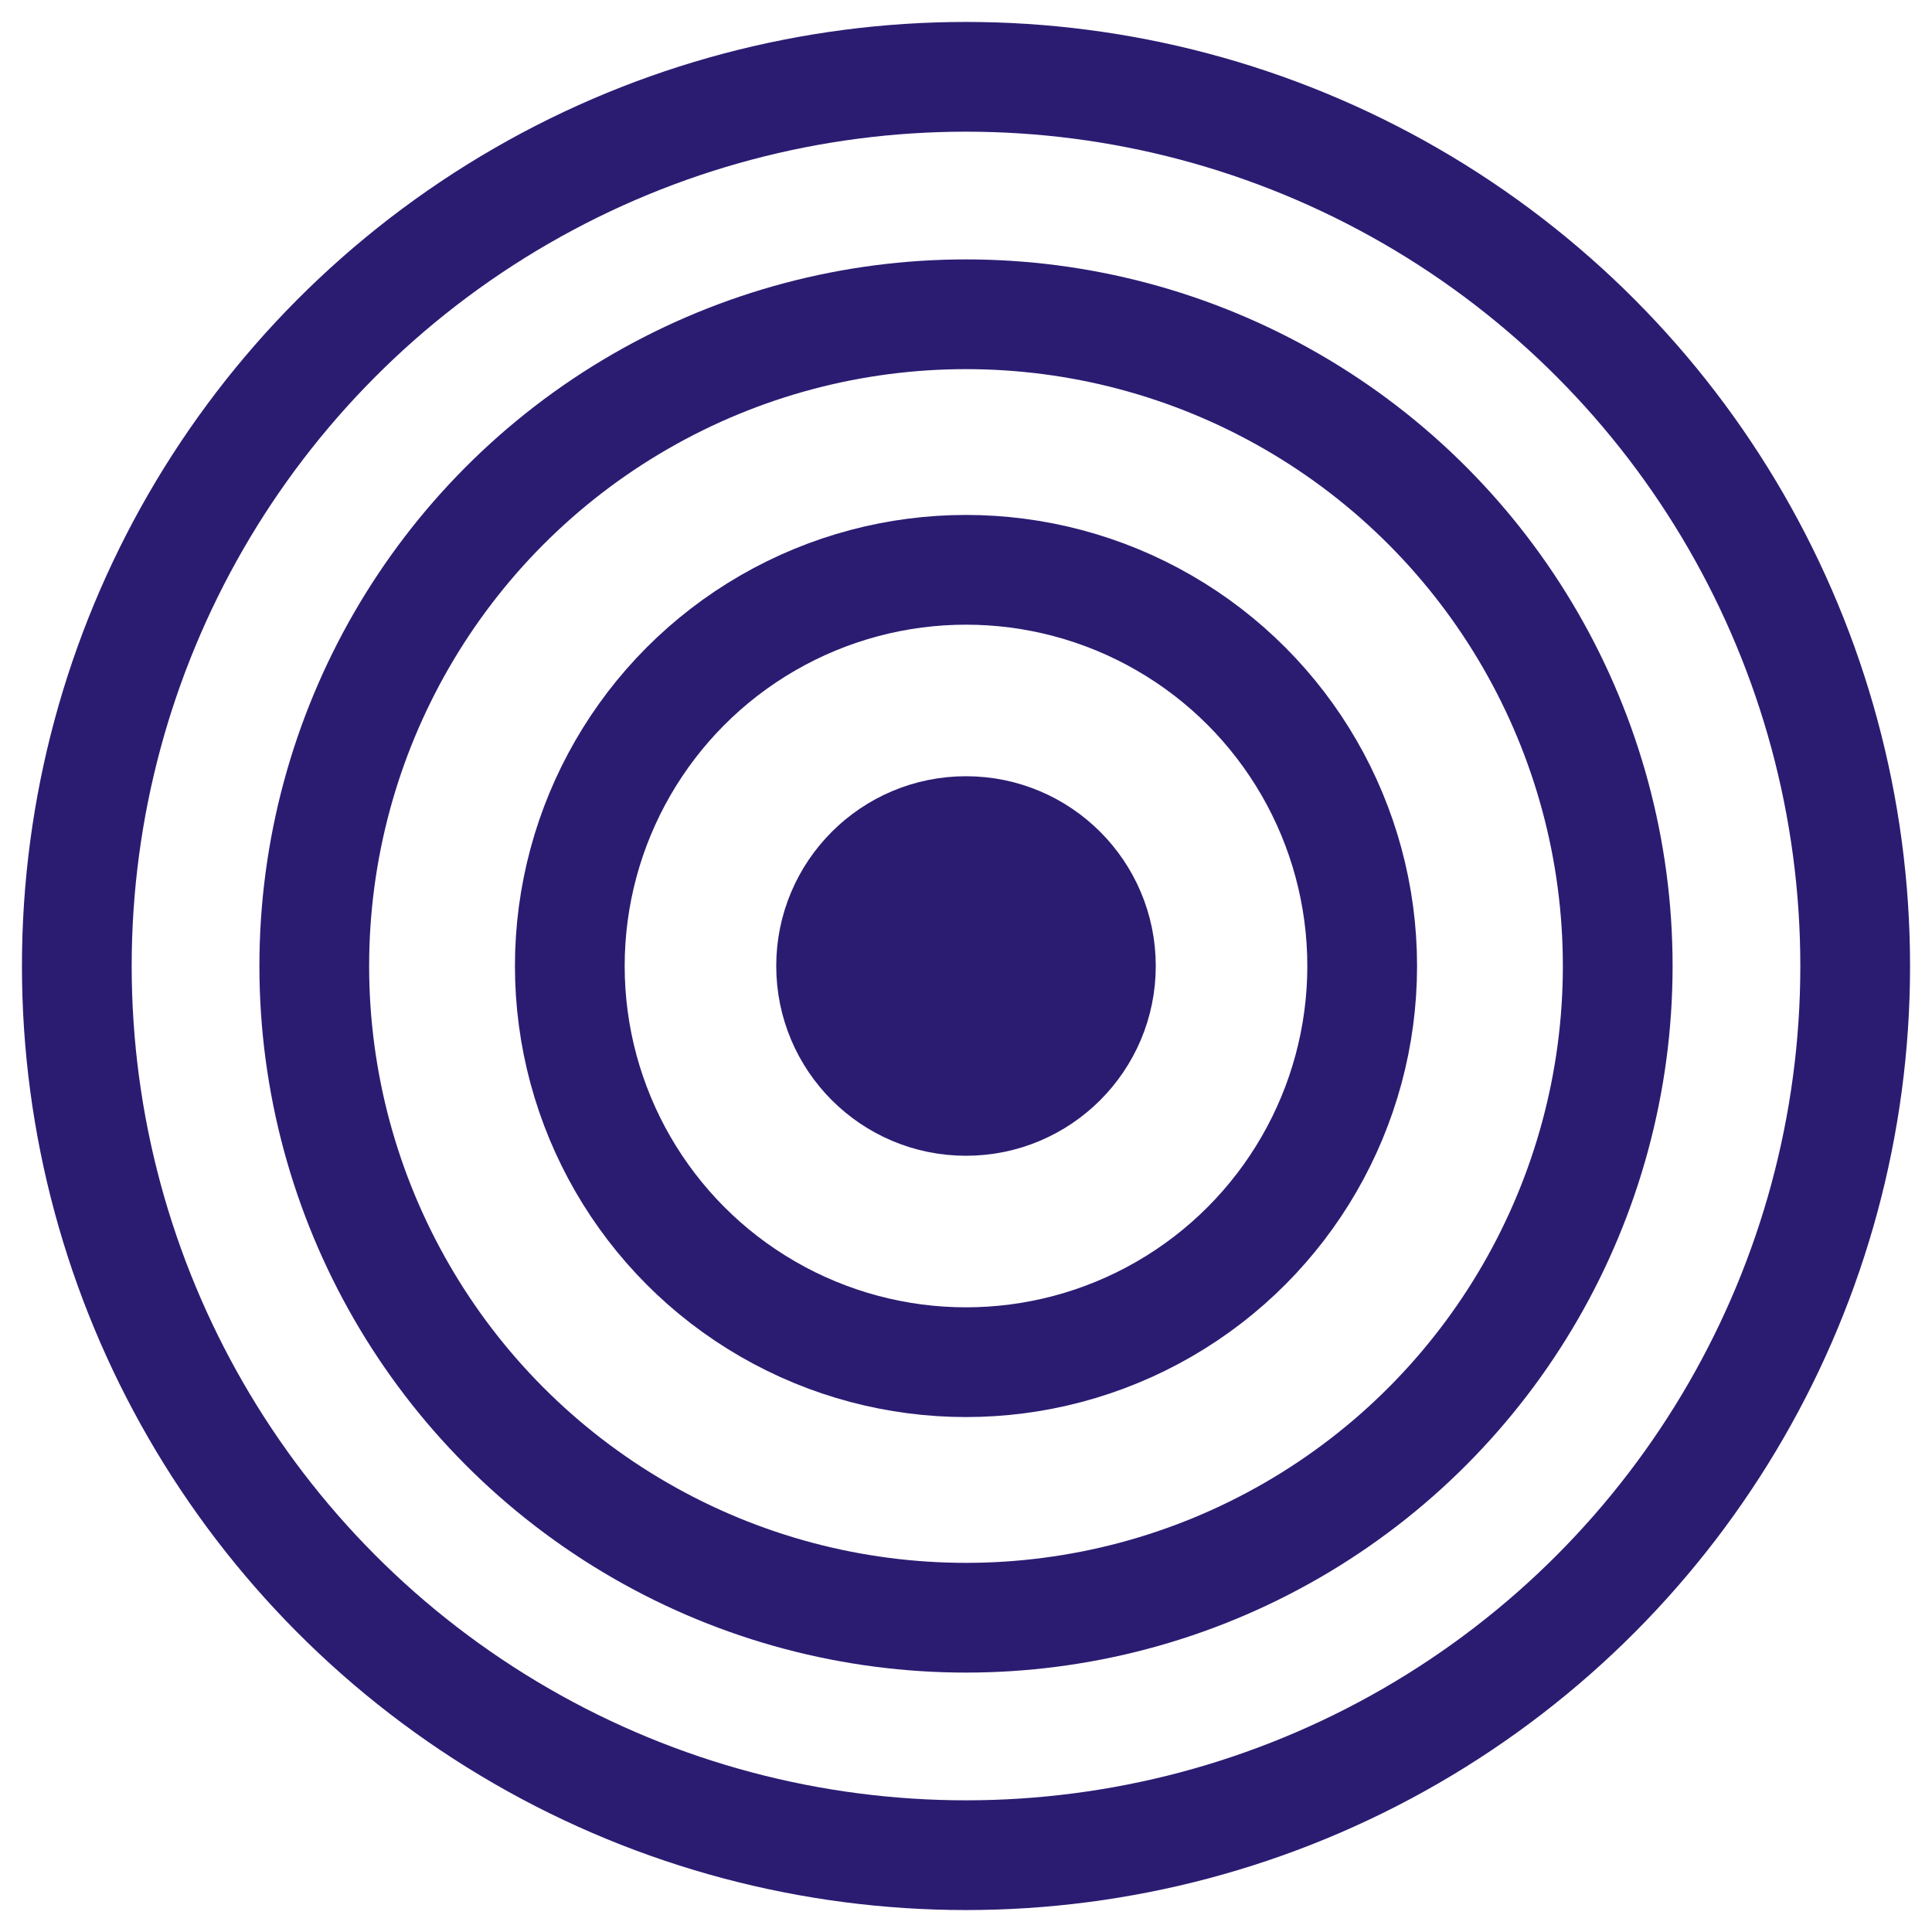 <?xml version="1.0" encoding="UTF-8" standalone="no"?>
<svg
   xmlns:dc="http://purl.org/dc/elements/1.1/"
   xmlns:cc="http://creativecommons.org/ns#"
   xmlns:rdf="http://www.w3.org/1999/02/22-rdf-syntax-ns#"
   xmlns:svg="http://www.w3.org/2000/svg"
   xmlns="http://www.w3.org/2000/svg"
   width="440.169"
   height="440.169"
   viewBox="0 0 293.446 293.446"
   id="svg2"
   version="1.1">
  <defs
     id="defs14" />
  <circle
     id="circle6"
     r="98.989"
     cy="146.723"
     cx="146.723"
     style="fill:none;stroke:#2b1c72;stroke-width:16.667" />
  <circle
     id="circle8"
     r="60.176"
     cy="146.723"
     cx="146.723"
     style="fill:none;stroke:#2b1c72;stroke-width:16.667" />
  <circle
     id="circle10"
     r="20.49"
     cy="146.723"
     cx="146.723"
     style="fill:#2b1c72;stroke:#2b1c72;stroke-width:16.667" />
  <circle
     style="fill:none;stroke:#2b1c72;stroke-width:16.667"
     cx="146.723"
     cy="146.723"
     r="135.056"
     id="circle4155" />
</svg>
